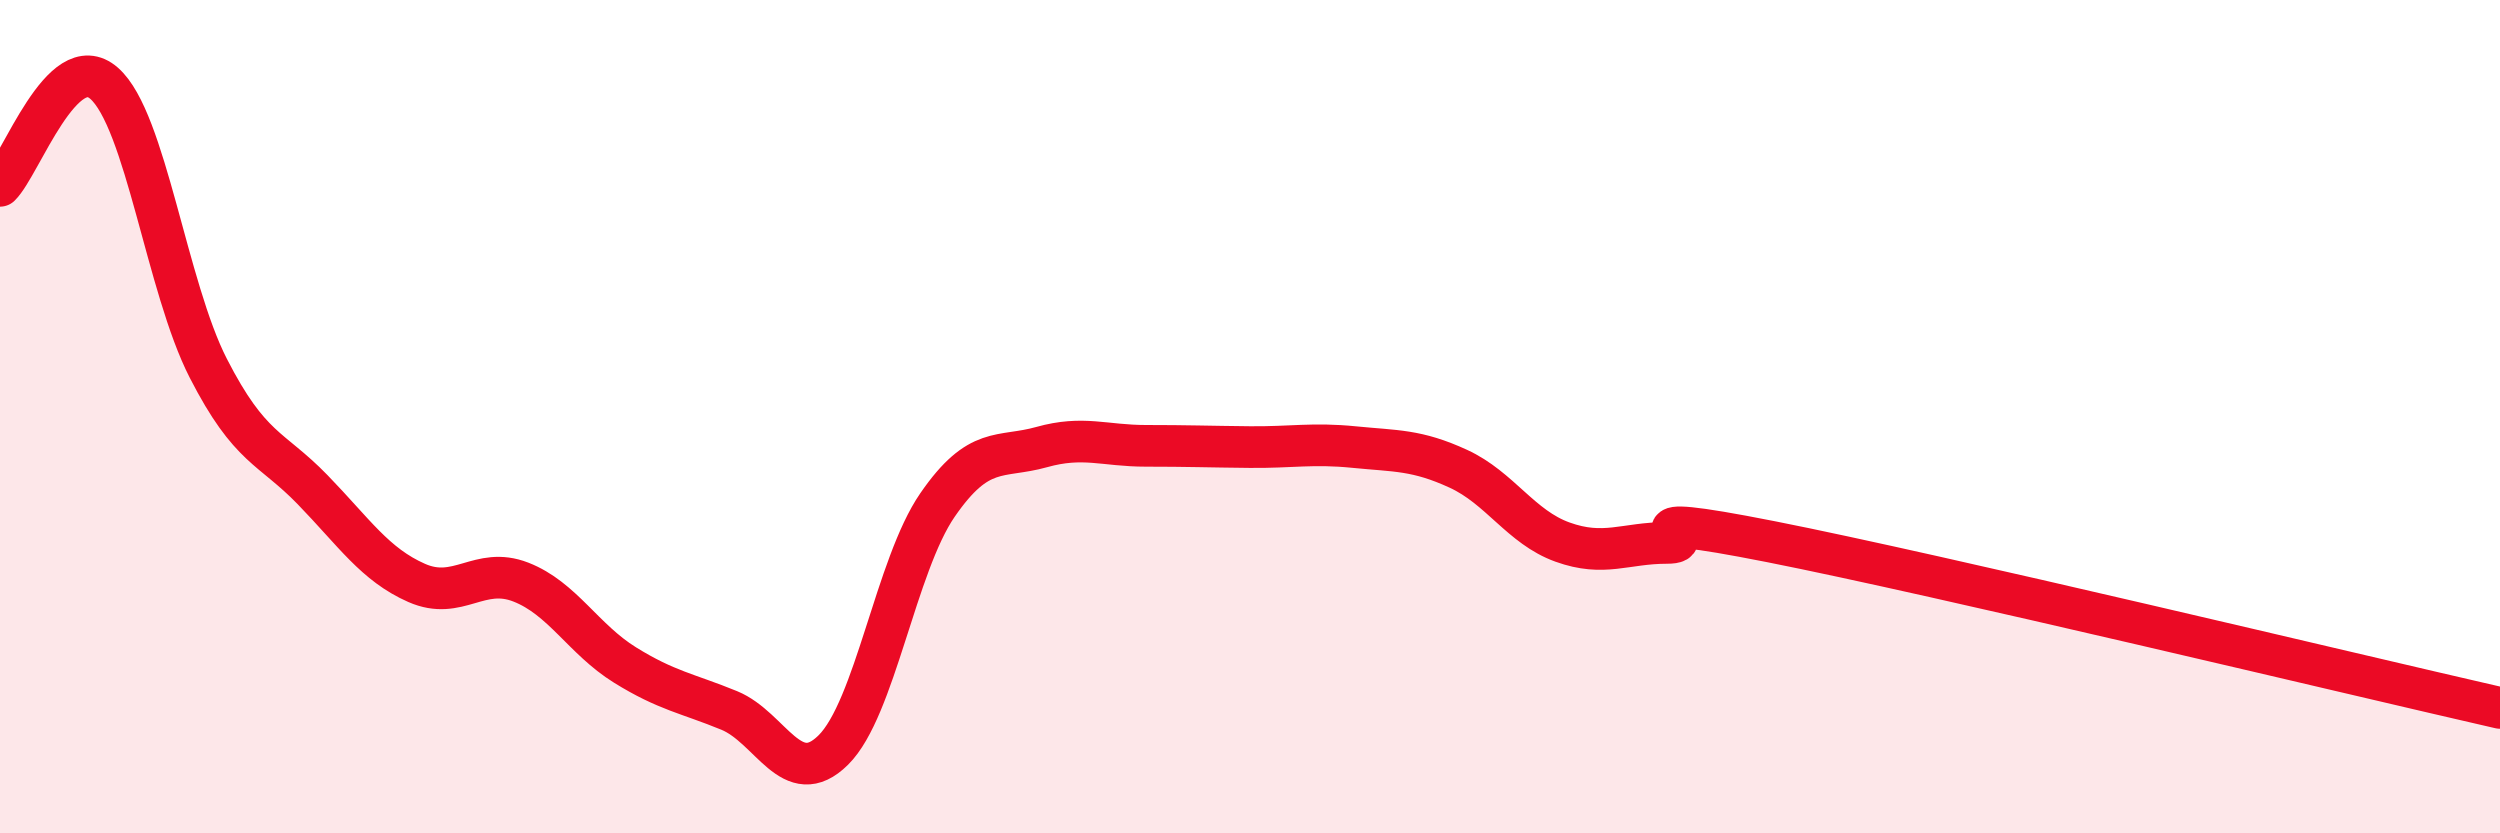 
    <svg width="60" height="20" viewBox="0 0 60 20" xmlns="http://www.w3.org/2000/svg">
      <path
        d="M 0,4.46 C 0.5,3.97 1.5,1.12 2.5,2 C 3.5,2.88 4,6.89 5,8.84 C 6,10.79 6.5,10.72 7.5,11.75 C 8.5,12.78 9,13.55 10,13.99 C 11,14.43 11.5,13.58 12.5,13.97 C 13.5,14.36 14,15.34 15,15.96 C 16,16.58 16.5,16.64 17.5,17.05 C 18.5,17.46 19,18.99 20,18 C 21,17.01 21.5,13.57 22.5,12.12 C 23.5,10.67 24,11.01 25,10.73 C 26,10.45 26.5,10.7 27.5,10.7 C 28.5,10.7 29,10.72 30,10.73 C 31,10.74 31.5,10.63 32.5,10.73 C 33.5,10.83 34,10.79 35,11.25 C 36,11.71 36.5,12.65 37.5,13.01 C 38.5,13.37 39,13.03 40,13.03 C 41,13.03 38.5,12.21 42.5,13 C 46.5,13.79 56.5,16.19 60,16.99L60 20L0 20Z"
        fill="#EB0A25"
        opacity="0.1"
        stroke-linecap="round"
        stroke-linejoin="round"
      />
      <path
        d="M 0,4.46 C 0.5,3.97 1.5,1.12 2.5,2 C 3.5,2.88 4,6.89 5,8.84 C 6,10.79 6.5,10.72 7.5,11.75 C 8.5,12.78 9,13.55 10,13.99 C 11,14.43 11.5,13.58 12.5,13.97 C 13.5,14.36 14,15.34 15,15.96 C 16,16.58 16.5,16.64 17.5,17.05 C 18.5,17.46 19,18.99 20,18 C 21,17.01 21.5,13.57 22.5,12.12 C 23.5,10.67 24,11.01 25,10.73 C 26,10.45 26.5,10.7 27.5,10.7 C 28.5,10.7 29,10.72 30,10.73 C 31,10.74 31.5,10.63 32.5,10.73 C 33.5,10.83 34,10.79 35,11.25 C 36,11.71 36.5,12.65 37.5,13.01 C 38.5,13.37 39,13.03 40,13.03 C 41,13.03 38.5,12.21 42.5,13 C 46.5,13.79 56.5,16.19 60,16.99"
        stroke="#EB0A25"
        stroke-width="1"
        fill="none"
        stroke-linecap="round"
        stroke-linejoin="round"
      />
    </svg>
  